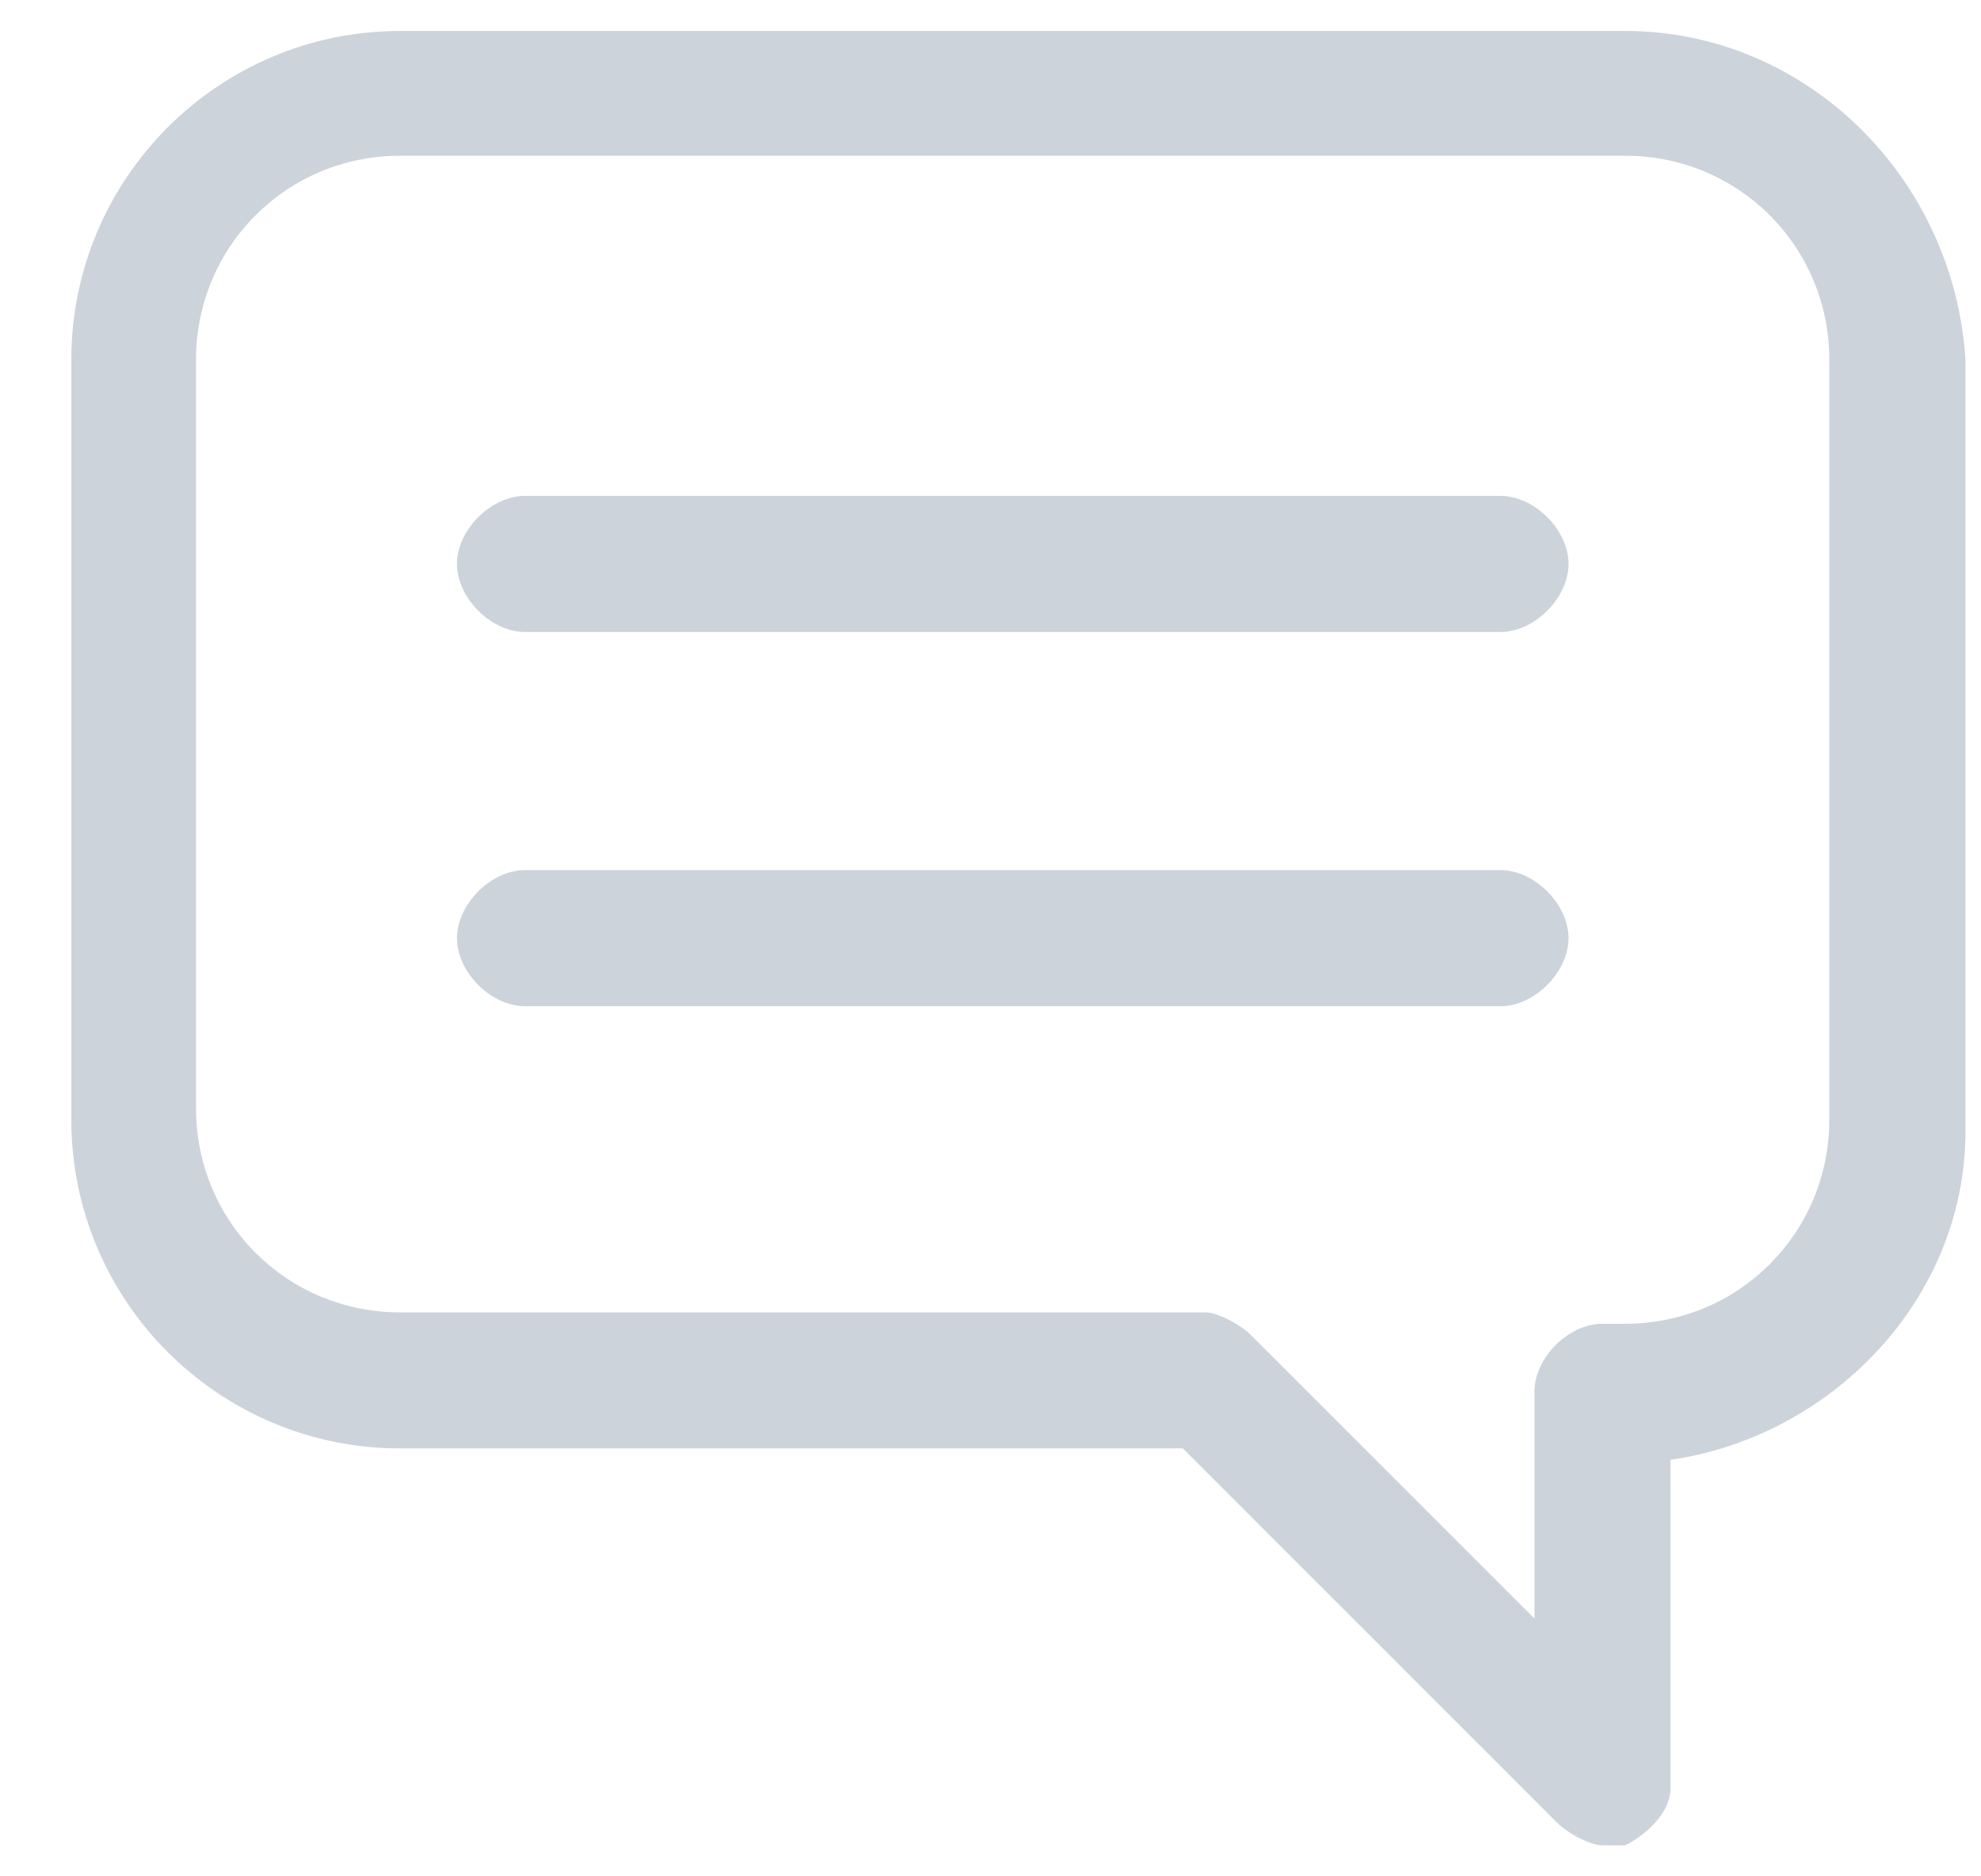 <svg width="19" height="18" viewBox="0 0 19 18" fill="none" xmlns="http://www.w3.org/2000/svg">
<path d="M15.587 0.297H3.838C2.098 0.297 0.684 1.711 0.684 3.452V10.741C0.684 12.481 2.098 13.895 3.838 13.895H11.345L14.934 17.485C15.043 17.594 15.261 17.703 15.37 17.703C15.478 17.703 15.587 17.703 15.587 17.703C15.805 17.594 16.022 17.377 16.022 17.159V14.004C17.545 13.787 18.851 12.481 18.851 10.849V3.452C18.742 1.711 17.328 0.297 15.587 0.297ZM17.545 10.741C17.545 11.828 16.675 12.699 15.587 12.699H15.37C15.043 12.699 14.717 13.025 14.717 13.351V15.527L11.997 12.807C11.889 12.699 11.671 12.59 11.562 12.59H3.838C2.751 12.59 1.88 11.72 1.88 10.632V3.452C1.88 2.364 2.751 1.494 3.838 1.494H15.587C16.675 1.494 17.545 2.364 17.545 3.452V10.741Z" fill="#CDD3DA"/>
<path d="M14.391 4.757H5.036C4.709 4.757 4.383 5.083 4.383 5.41C4.383 5.736 4.709 6.063 5.036 6.063H14.391C14.717 6.063 15.044 5.736 15.044 5.41C15.044 5.083 14.717 4.757 14.391 4.757Z" fill="#CDD3DA"/>
<path d="M14.391 8.347H5.036C4.709 8.347 4.383 8.674 4.383 9C4.383 9.326 4.709 9.653 5.036 9.653H14.391C14.717 9.653 15.044 9.326 15.044 9C15.044 8.674 14.717 8.347 14.391 8.347Z" fill="#CDD3DA"/>
</svg>
